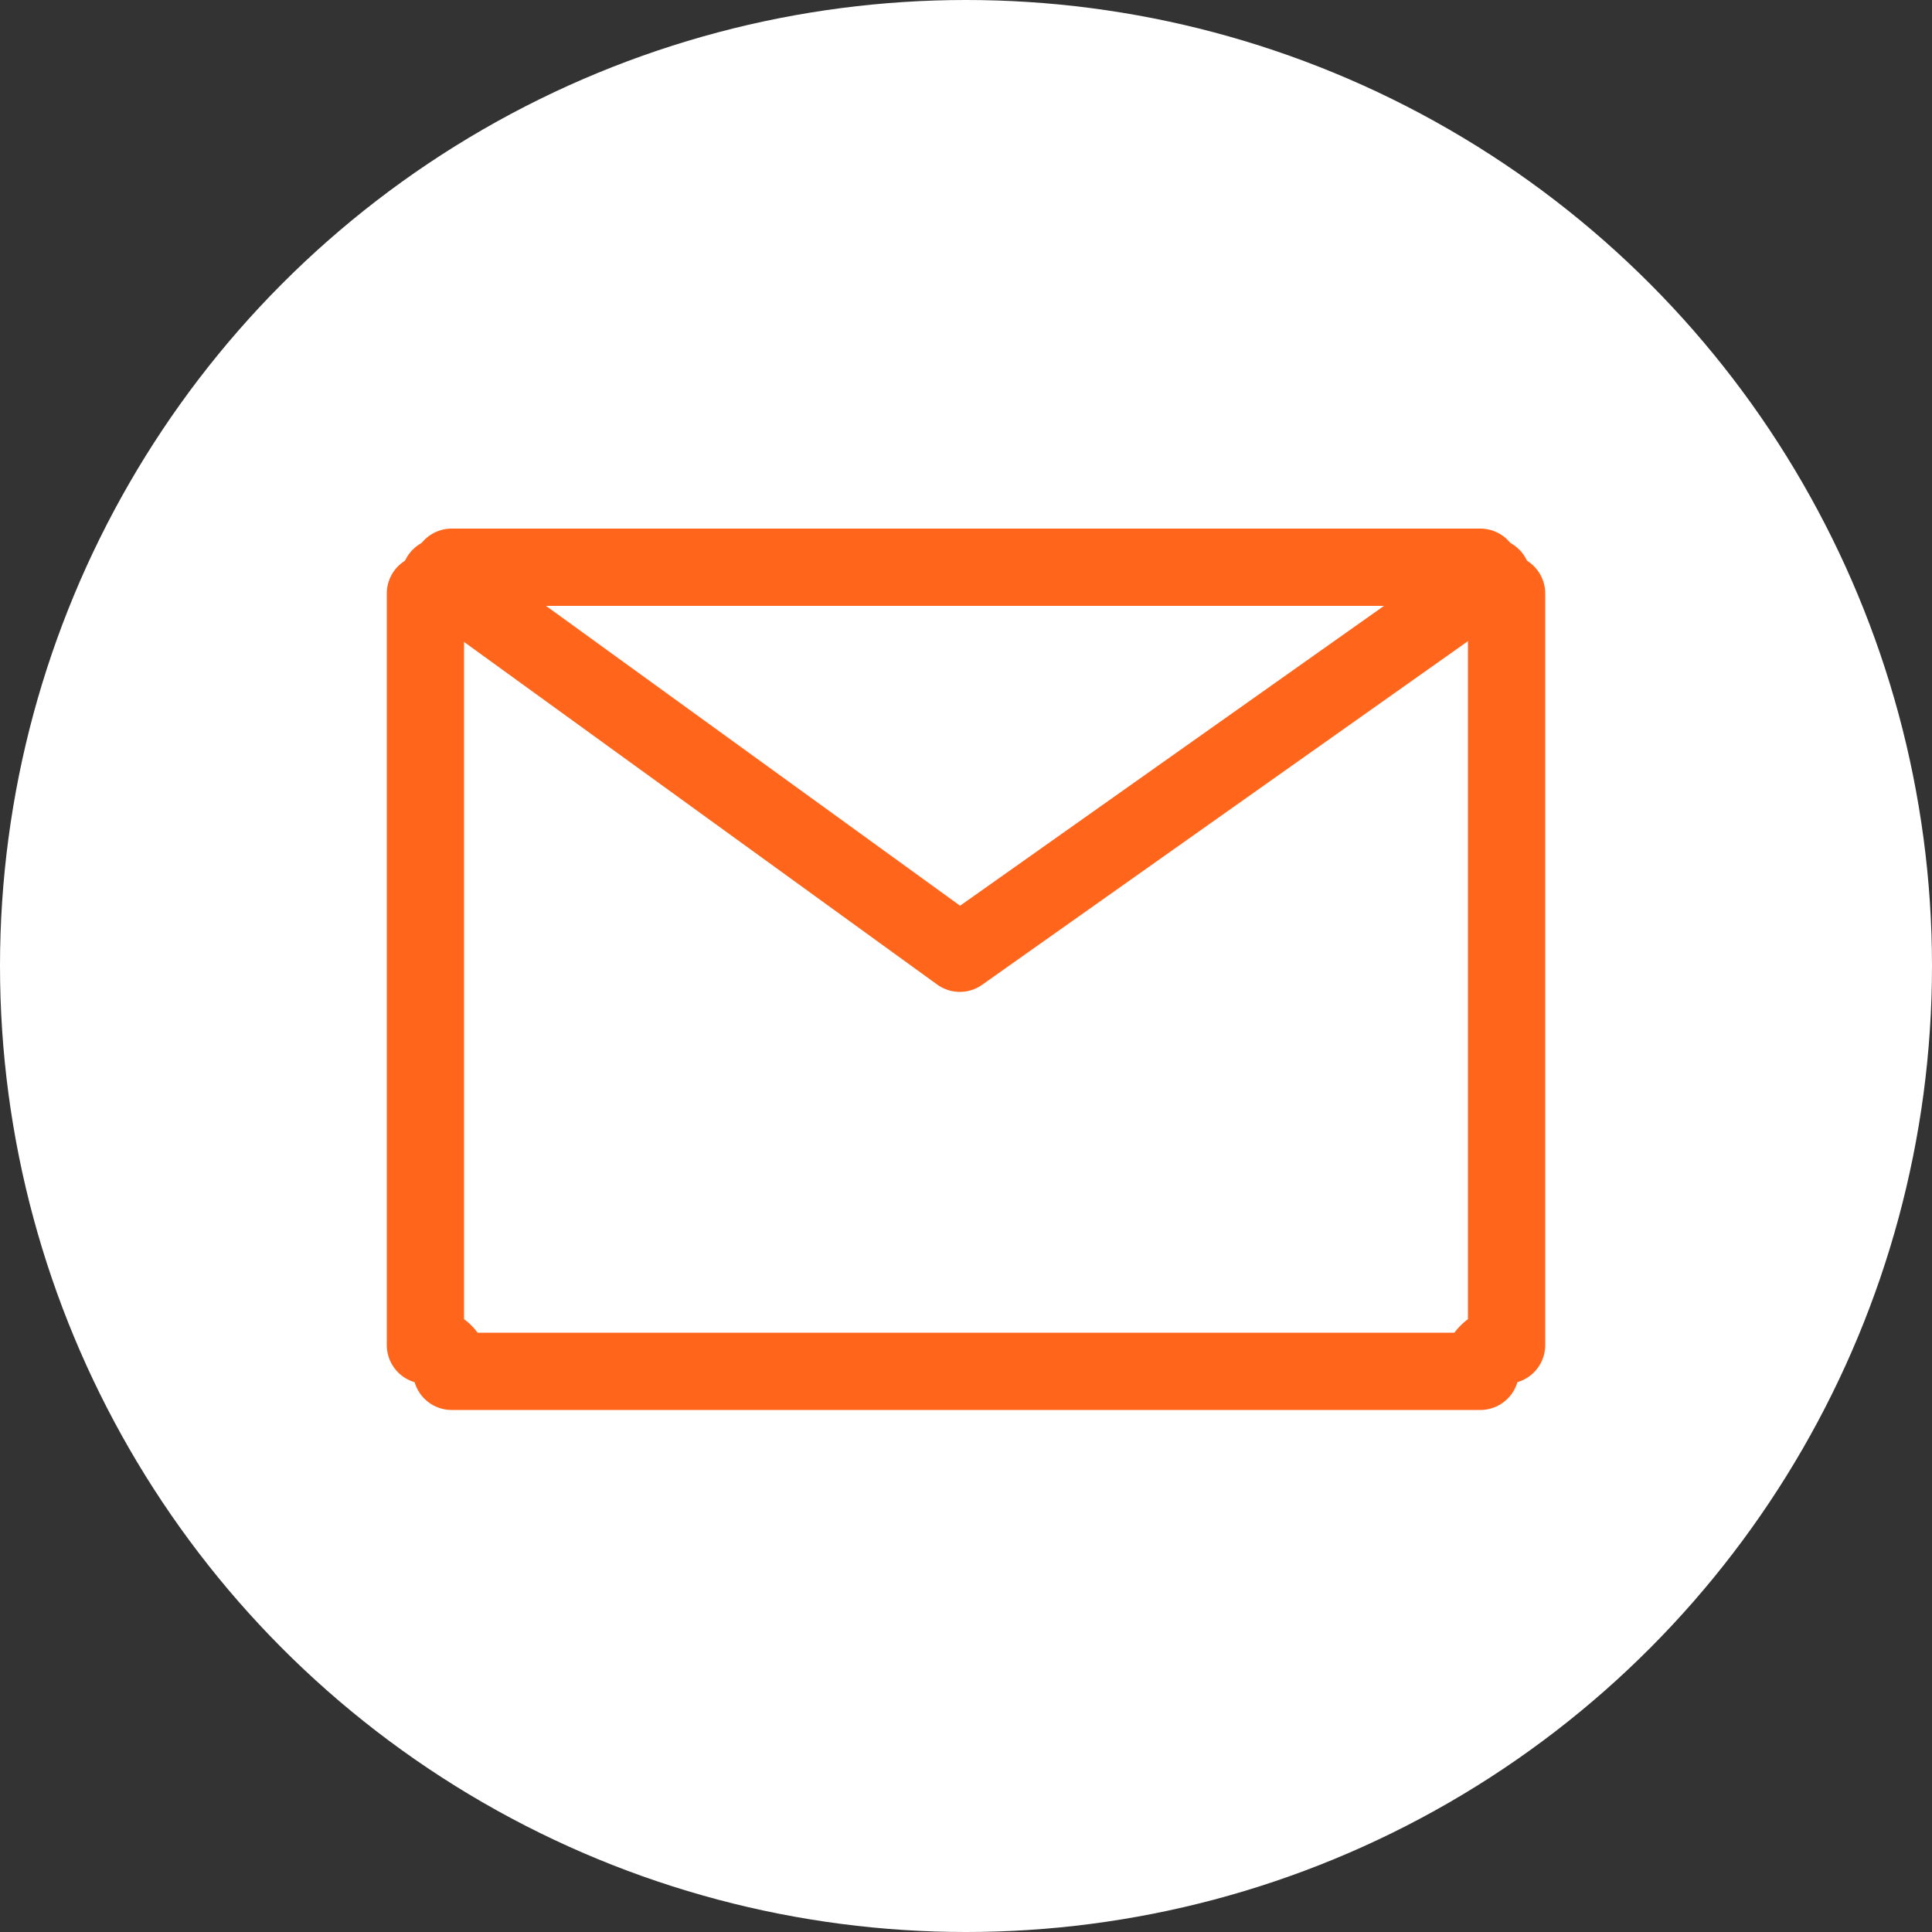 <svg xmlns="http://www.w3.org/2000/svg" viewBox="0 0 50 50"><rect x="0" y="0" width="50" height="50" fill="#333333" stroke="none"/><defs><style>.cls-1{fill:#fff;}.cls-2{fill:none;stroke:#ff661c;stroke-linecap:round;stroke-linejoin:round;stroke-width:2px;}</style></defs><title>アセット 9</title><g id="レイヤー_2" data-name="レイヤー 2"><g id="要素"><circle class="cls-1" cx="25" cy="25" r="25"/><path class="cls-2" d="M38.31,35.49H11.69a.68.68,0,0,0-.68-.68V15.36a.68.68,0,0,0,.68-.68H38.31a.68.68,0,0,0,.68.68V34.81A.68.68,0,0,0,38.31,35.49Z"/><polyline class="cls-2" points="11.39 14.93 24.84 24.67 38.61 14.93"/></g></g></svg>
